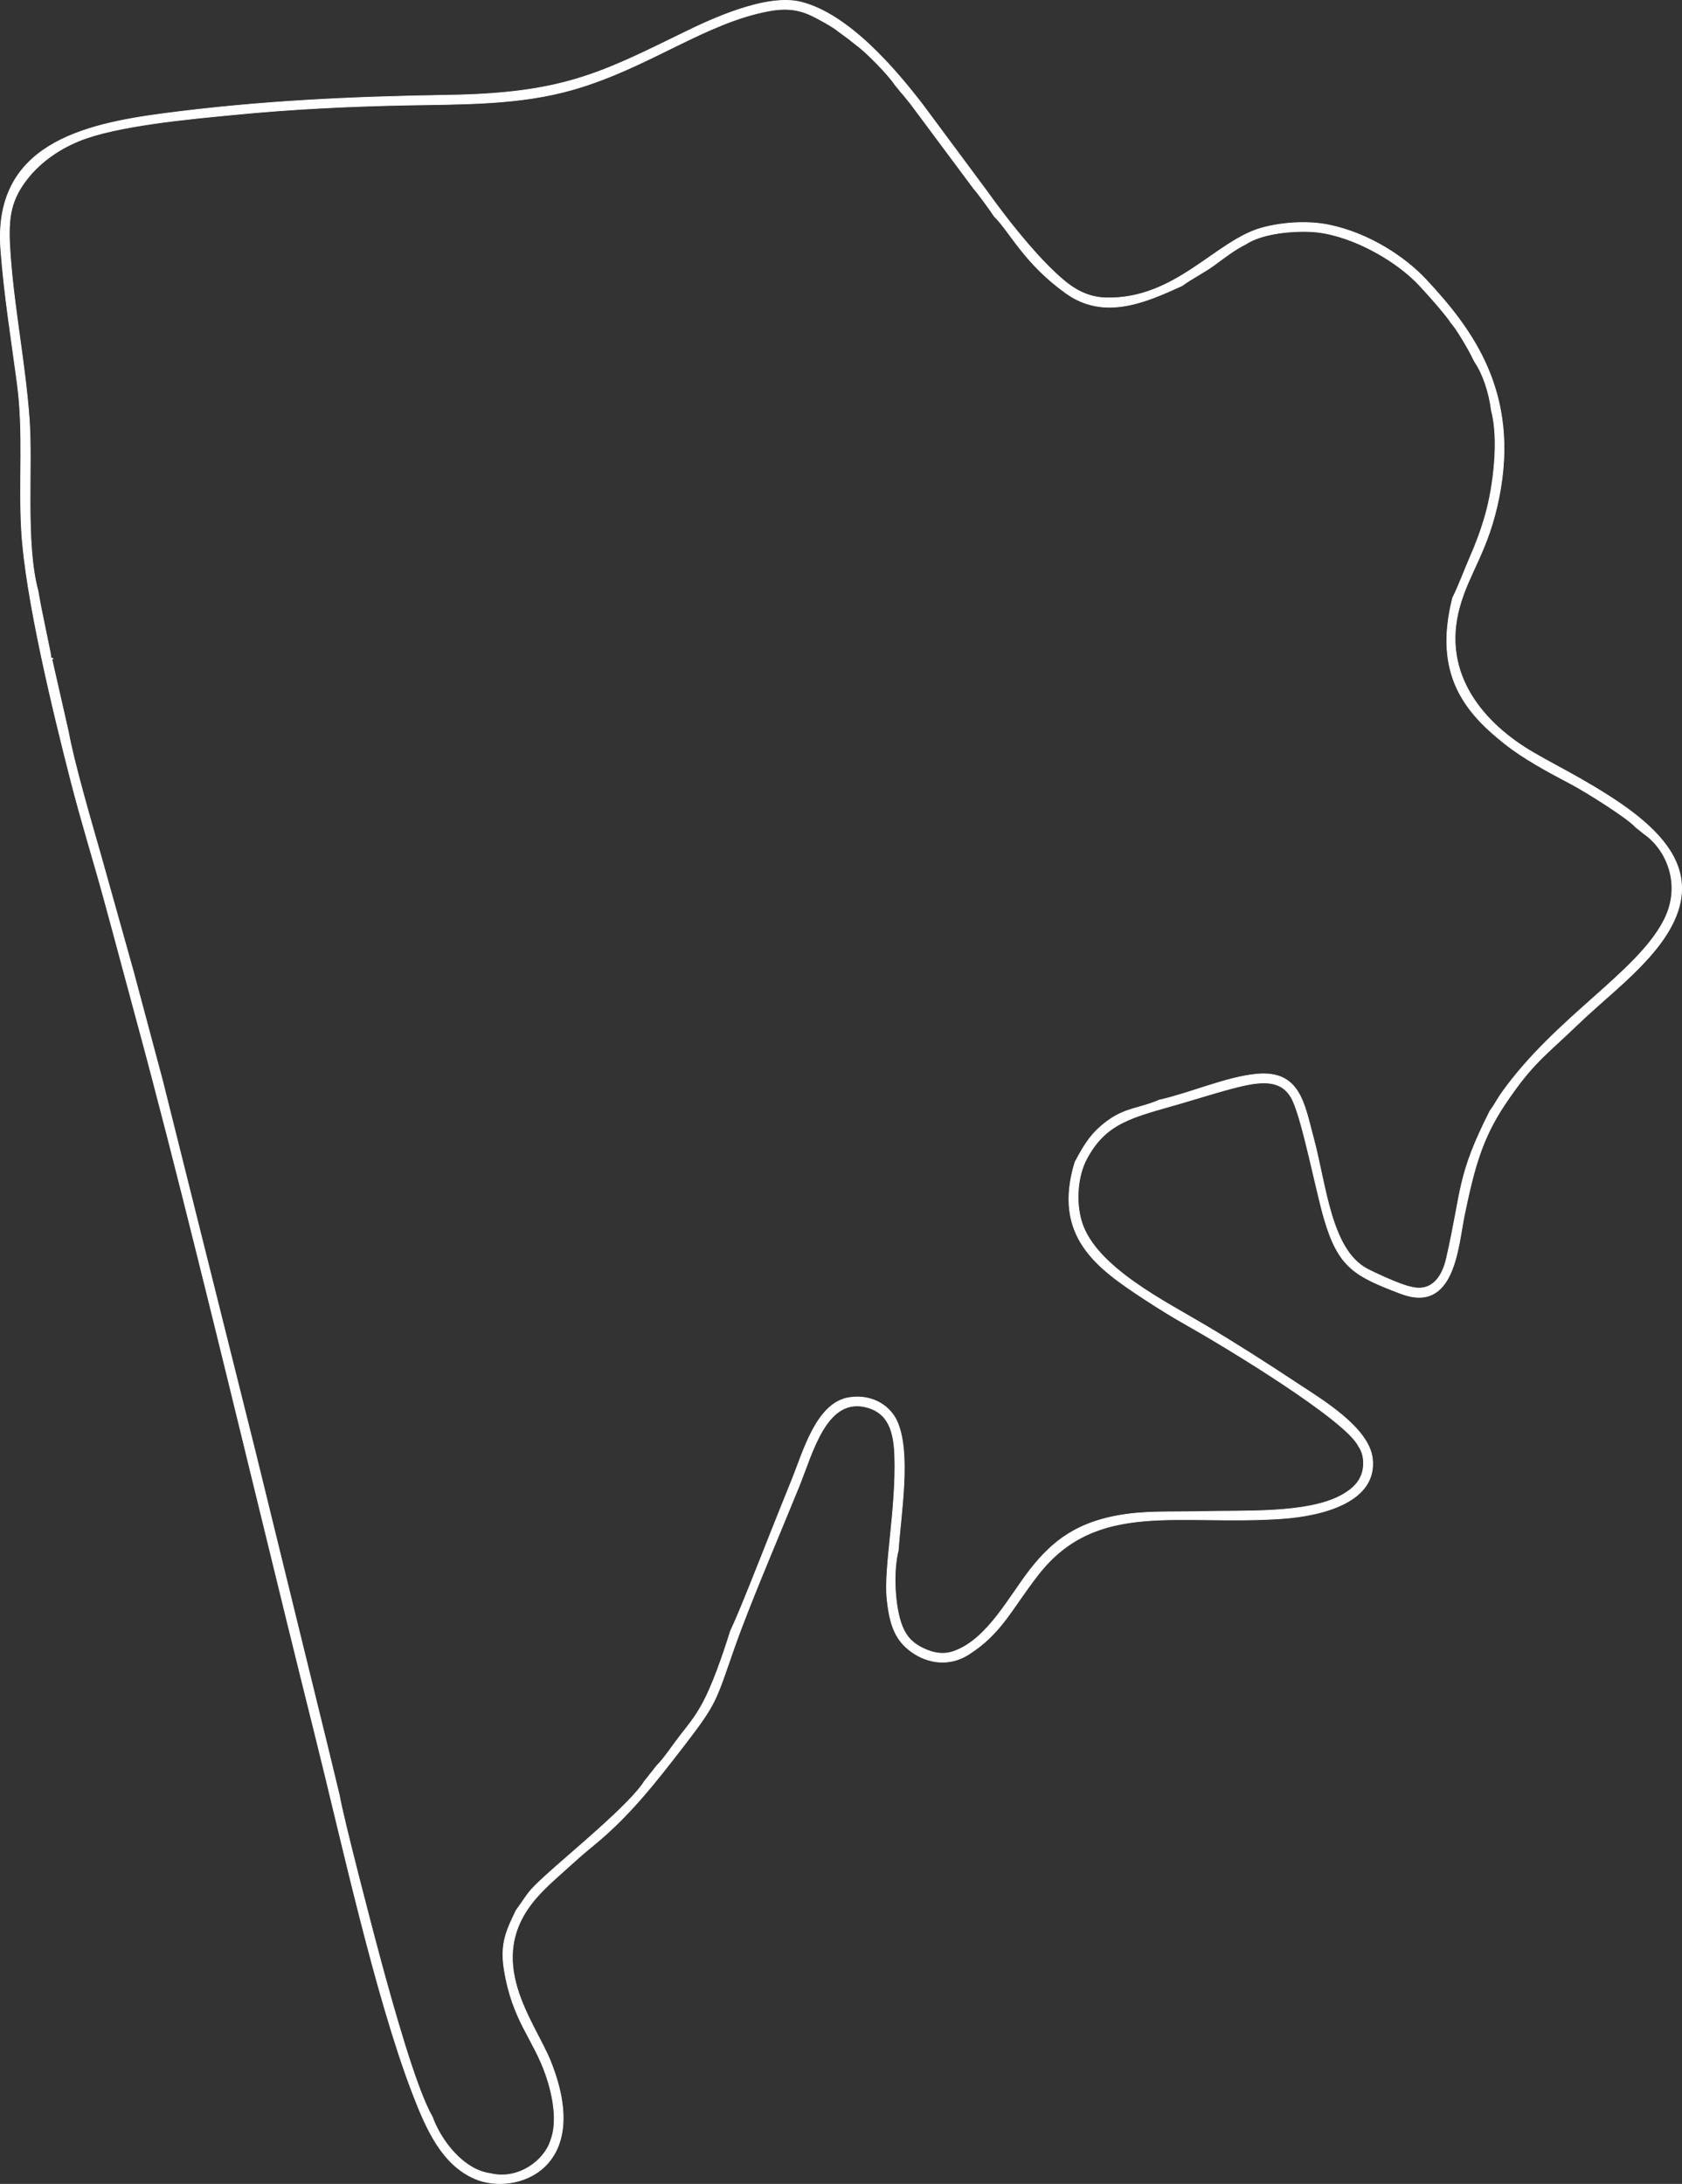 <?xml version="1.0" encoding="UTF-8"?>
<!DOCTYPE svg PUBLIC "-//W3C//DTD SVG 1.0//EN" "http://www.w3.org/TR/2001/REC-SVG-20010904/DTD/svg10.dtd">
<!-- Creator: CorelDRAW -->
<svg xmlns="http://www.w3.org/2000/svg" xml:space="preserve" width="16.892in" height="21.932in" version="1.0" style="shape-rendering:geometricPrecision; text-rendering:geometricPrecision; image-rendering:optimizeQuality; fill-rule:evenodd; clip-rule:evenodd"
viewBox="0 0 16896.95 21938.03"
 xmlns:xlink="http://www.w3.org/1999/xlink"
 xmlns:xodm="http://www.corel.com/coreldraw/odm/2003">
 <rect x="0" y="0" width="16896.95" height="21938.03" fill="#333333" stroke="none"/>
 <defs>
  <style type="text/css">
   <![CDATA[
    .str0 {stroke:#FEFEFE;stroke-width:6.95;stroke-miterlimit:2.613}
    .fil0 {fill:#FEFEFE}
   ]]>
  </style>
 </defs>
 <g id="Layer_x0020_1">
  <path class="fil0 str0" d="M8421.17 313.58l112.38 82.86 15.22 12.98 38.81 29.92 15.39 12.8c93.89,65.38 327.48,303.99 389.95,402.47l13.2 15.11 43.07 53.68 13.15 14.65 13.15 15.28 55.93 68.79 12.8 15.57 640.37 860c23.31,22.18 167.4,216.97 194.83,263.39l12.74 15.97c155.32,154.01 299.56,470.13 717.39,768.47 384.11,274.26 798.28,91.3 1165.05,-75.8 91.1,-68.33 222.83,-133.26 321.02,-205.33 92.31,-67.75 207.9,-158.25 318.25,-211.55 148.11,-99.95 427.73,-136.16 650.42,-126.49 368.11,15.99 815.57,262.37 1055.42,499.62 74.79,73.98 307.85,334.34 359.06,419.52 43.68,41.69 181.74,273.29 222.22,362.34l14.19 27.27c81.65,118.59 145.26,308.49 166.81,487.63 79.49,292.73 19.7,769.01 -58.88,1045.14 -45.59,160.22 -93.42,287.12 -155.26,429.02 -53.69,123.21 -119.67,300.57 -174.66,407.96 -194.53,765.18 121.02,1148.19 525.07,1467.16 191.96,151.53 424.27,276.37 666.09,403.96 148.6,78.41 564.25,339.76 641.84,427.51l15.28 13.03 54.03 42.67 15.05 13.32c228.01,153.43 389.34,512.19 206.04,870.37 -271.17,529.9 -1085.75,972.12 -1628.76,1732.52 -46.42,65.01 -77.33,129.88 -120.08,184.54 -333.91,662.18 -277.12,779.6 -436.52,1479.51 -40.52,177.9 -141.37,347.46 -363.15,286.96 -95.48,-18.27 -350.42,-135.75 -433.14,-179.34 -365.88,-192.82 -413.44,-844.96 -539.35,-1310.93 -93.43,-345.76 -133.31,-687.4 -572.26,-646.03 -303.56,28.61 -670.22,192.24 -977.65,260.34 -201.55,87.91 -335.83,74.08 -522.87,212.34 -153.17,113.23 -221.46,219.16 -323.64,411.02 -228.72,748.15 225.88,1066.05 690.74,1372.03 148.82,97.96 295.78,188.38 457.17,279.13 324.3,182.36 1576.53,935.81 1701.45,1203.26 54.24,73.58 67.88,204.61 20.35,307.84 -39.17,85.07 -112.47,141.43 -201.54,189.04 -339.62,181.51 -974.48,147.31 -1384.52,158.38 -241.53,6.52 -515.71,-5.61 -751.54,25.44 -504.5,66.45 -758.72,271.84 -983.27,559.6 -207.34,265.71 -420.8,684.33 -745.93,812.01 -110.57,46.93 -222.5,29.34 -330.47,-23.65 -105.22,-51.64 -165.18,-113.04 -208.53,-220.87 -78,-194.03 -93.13,-558.53 -39.02,-764.28 23.91,-364.52 130.65,-979.5 -14.22,-1296.56 -66.8,-146.2 -237.74,-270.52 -473.69,-236.89 -333.68,47.56 -463.52,538.61 -583.76,834.52 -68.26,167.98 -133.8,332.54 -203.03,505.88 -97.89,245.09 -312.04,797.5 -410.72,1004.99 -75.99,241.94 -181.69,553.01 -293.19,750.96 -69.28,123 -131.66,197.22 -213.16,301.29 -62.43,79.72 -169.11,238.72 -230.43,296.47l-12.97 15.74 -42.21 54.6 -13.03 15.22 -29.92 38.75 -12.63 15.57 -13.09 15.11c-142.48,234.09 -751.71,728.78 -994.36,951.06 -189.5,173.59 -161.87,161.9 -298.95,352.75 -94.33,195.88 -161.35,329.61 -119.78,589.96 83.77,524.66 294.61,693.54 423.37,1074.17 62.25,184.04 118.51,452.8 44.74,643.47 -59.53,200.64 -323.21,404.14 -605.81,335.12 -273.13,-35.49 -498.7,-331.04 -585.3,-571.47 -166.77,-282.85 -416.44,-1195.31 -513.91,-1552.7 -75.76,-277.79 -383.78,-1458.39 -417.76,-1670.78l-124.72 -514.84 -722.48 -2946.13 -930.81 -3724.48 -292.85 -1095.82 -334.61 -1193.88c-86.59,-300.41 -266.68,-921.85 -317.64,-1211.86l-166.58 -732.5 11.7 -2.03c-22.31,-29.87 -14.76,42.27 -26.23,-56.74l-97.1 -472.98 -27.5 -153.55c-129.15,-477.57 -52.45,-1241.26 -87.52,-1722.89 -40.87,-561.38 -149.18,-1085.36 -190.49,-1649.02 -25.03,-341.65 -11.23,-528.81 160.97,-754.55 120.22,-157.6 298.04,-296.86 526.22,-391.17 377.43,-156 1117.17,-222.14 1572.28,-266.17 570.12,-55.15 1132.63,-83.29 1712.68,-94.63 588.52,-11.5 1146.36,-1.99 1686.84,-157.9 755.09,-217.83 1323.97,-671.92 1964.16,-788.63 149.17,-27.19 269.76,-21.96 405.51,37.17 76.88,33.49 244.84,128.04 289.08,167.25zm-8413.17 2192.62c34.51,461.54 104.94,889.99 164.94,1341.57 67.12,505.12 15.14,972.72 43.27,1477.66 37.42,671.66 323.35,1845.92 495.17,2515.2 106.48,414.75 221.69,782.83 332.47,1186.2 107.49,391.39 210.93,785.82 319.18,1183.39 212.83,781.69 420.27,1601.03 617.49,2392.45 405.76,1628.26 785.57,3224.99 1192.46,4854.05 258.26,1034 595.23,2586.06 968.65,3563.02 145.08,379.55 303.02,727.43 632.89,867.39 400.71,170.01 1188.82,-92.9 757.81,-1175.91 -162.87,-409.26 -684.34,-1019 -150.26,-1640.92 110.44,-128.6 249.34,-242.56 384.3,-365.85 64.26,-58.7 130.91,-115.29 201.37,-172.87 349.67,-285.78 609.87,-617.11 898.94,-991.83 339.85,-440.56 320.68,-451.62 510.75,-992.11 153.66,-436.96 454.4,-1136.88 648.21,-1614.78 141.05,-347.8 278.9,-913.54 691.84,-794 203.97,59.04 262.69,235.75 270.87,484.67 17.8,541.28 -110.35,1125.8 -76.87,1441.81 28.04,264.61 85.36,409.87 242.14,524.54 171.05,125.11 388.99,147.4 573.32,30.89 333.6,-210.84 431.37,-454.88 700.73,-801.37 590.15,-759.14 1410.56,-491.05 2455.25,-565.42 407.58,-29.01 951.55,-168.18 903.97,-601.1 -34.4,-313 -513.39,-595.85 -748.3,-751.37 -310.39,-205.5 -607.2,-395.71 -928.13,-586.59 -404.38,-240.52 -1100.63,-585.34 -1243.3,-1035.9 -64.09,-202.41 -42.15,-463.72 44.83,-630.31 195.85,-375.08 464.41,-425.1 940.17,-562.63 195.27,-56.45 392.57,-120.9 593.4,-170.38 258.68,-63.73 449.12,-65.29 543.96,144.78 101.8,225.5 230.51,897.31 313.96,1183.16 144.51,495.02 312.69,575.99 766.26,749.47 547.63,209.46 575.81,-477.79 642.93,-798.16 97.51,-465.47 175.44,-759.62 406.92,-1104.69 276.9,-412.8 397.25,-480.43 721.58,-792.49 257.64,-247.89 550.59,-470.24 774.9,-740.19 673.16,-810.15 2.4,-1308.78 -737.93,-1733.85 -163.54,-93.9 -321.9,-173.86 -482.43,-268.14 -480.15,-281.95 -921.2,-774.86 -734.85,-1454.74 97.53,-355.83 289.97,-565.87 397.28,-1104.26 208.76,-1047.32 -261.29,-1684.01 -735.3,-2190.33 -202.73,-216.54 -559.75,-461.06 -972.12,-546.36 -209.74,-43.39 -472.98,-27.25 -680.46,31.38 -460,129.99 -863.82,720.98 -1563.56,700.68 -232.53,-6.75 -385.84,-140.23 -501.4,-247.69 -232.84,-216.53 -500.49,-556.21 -691.15,-823.79l-639.41 -861.74c-272.32,-354.98 -745.71,-917.33 -1229.53,-1038.13 -350.85,-87.6 -916.76,180.4 -1174.27,306.44 -850.25,416.16 -1228.82,611.57 -2377.88,629.46 -975.33,15.19 -1893.46,58.67 -2842.06,183.23 -824.63,108.28 -1721.47,316.82 -1642.98,1366.44z"/>
 </g>
</svg>
